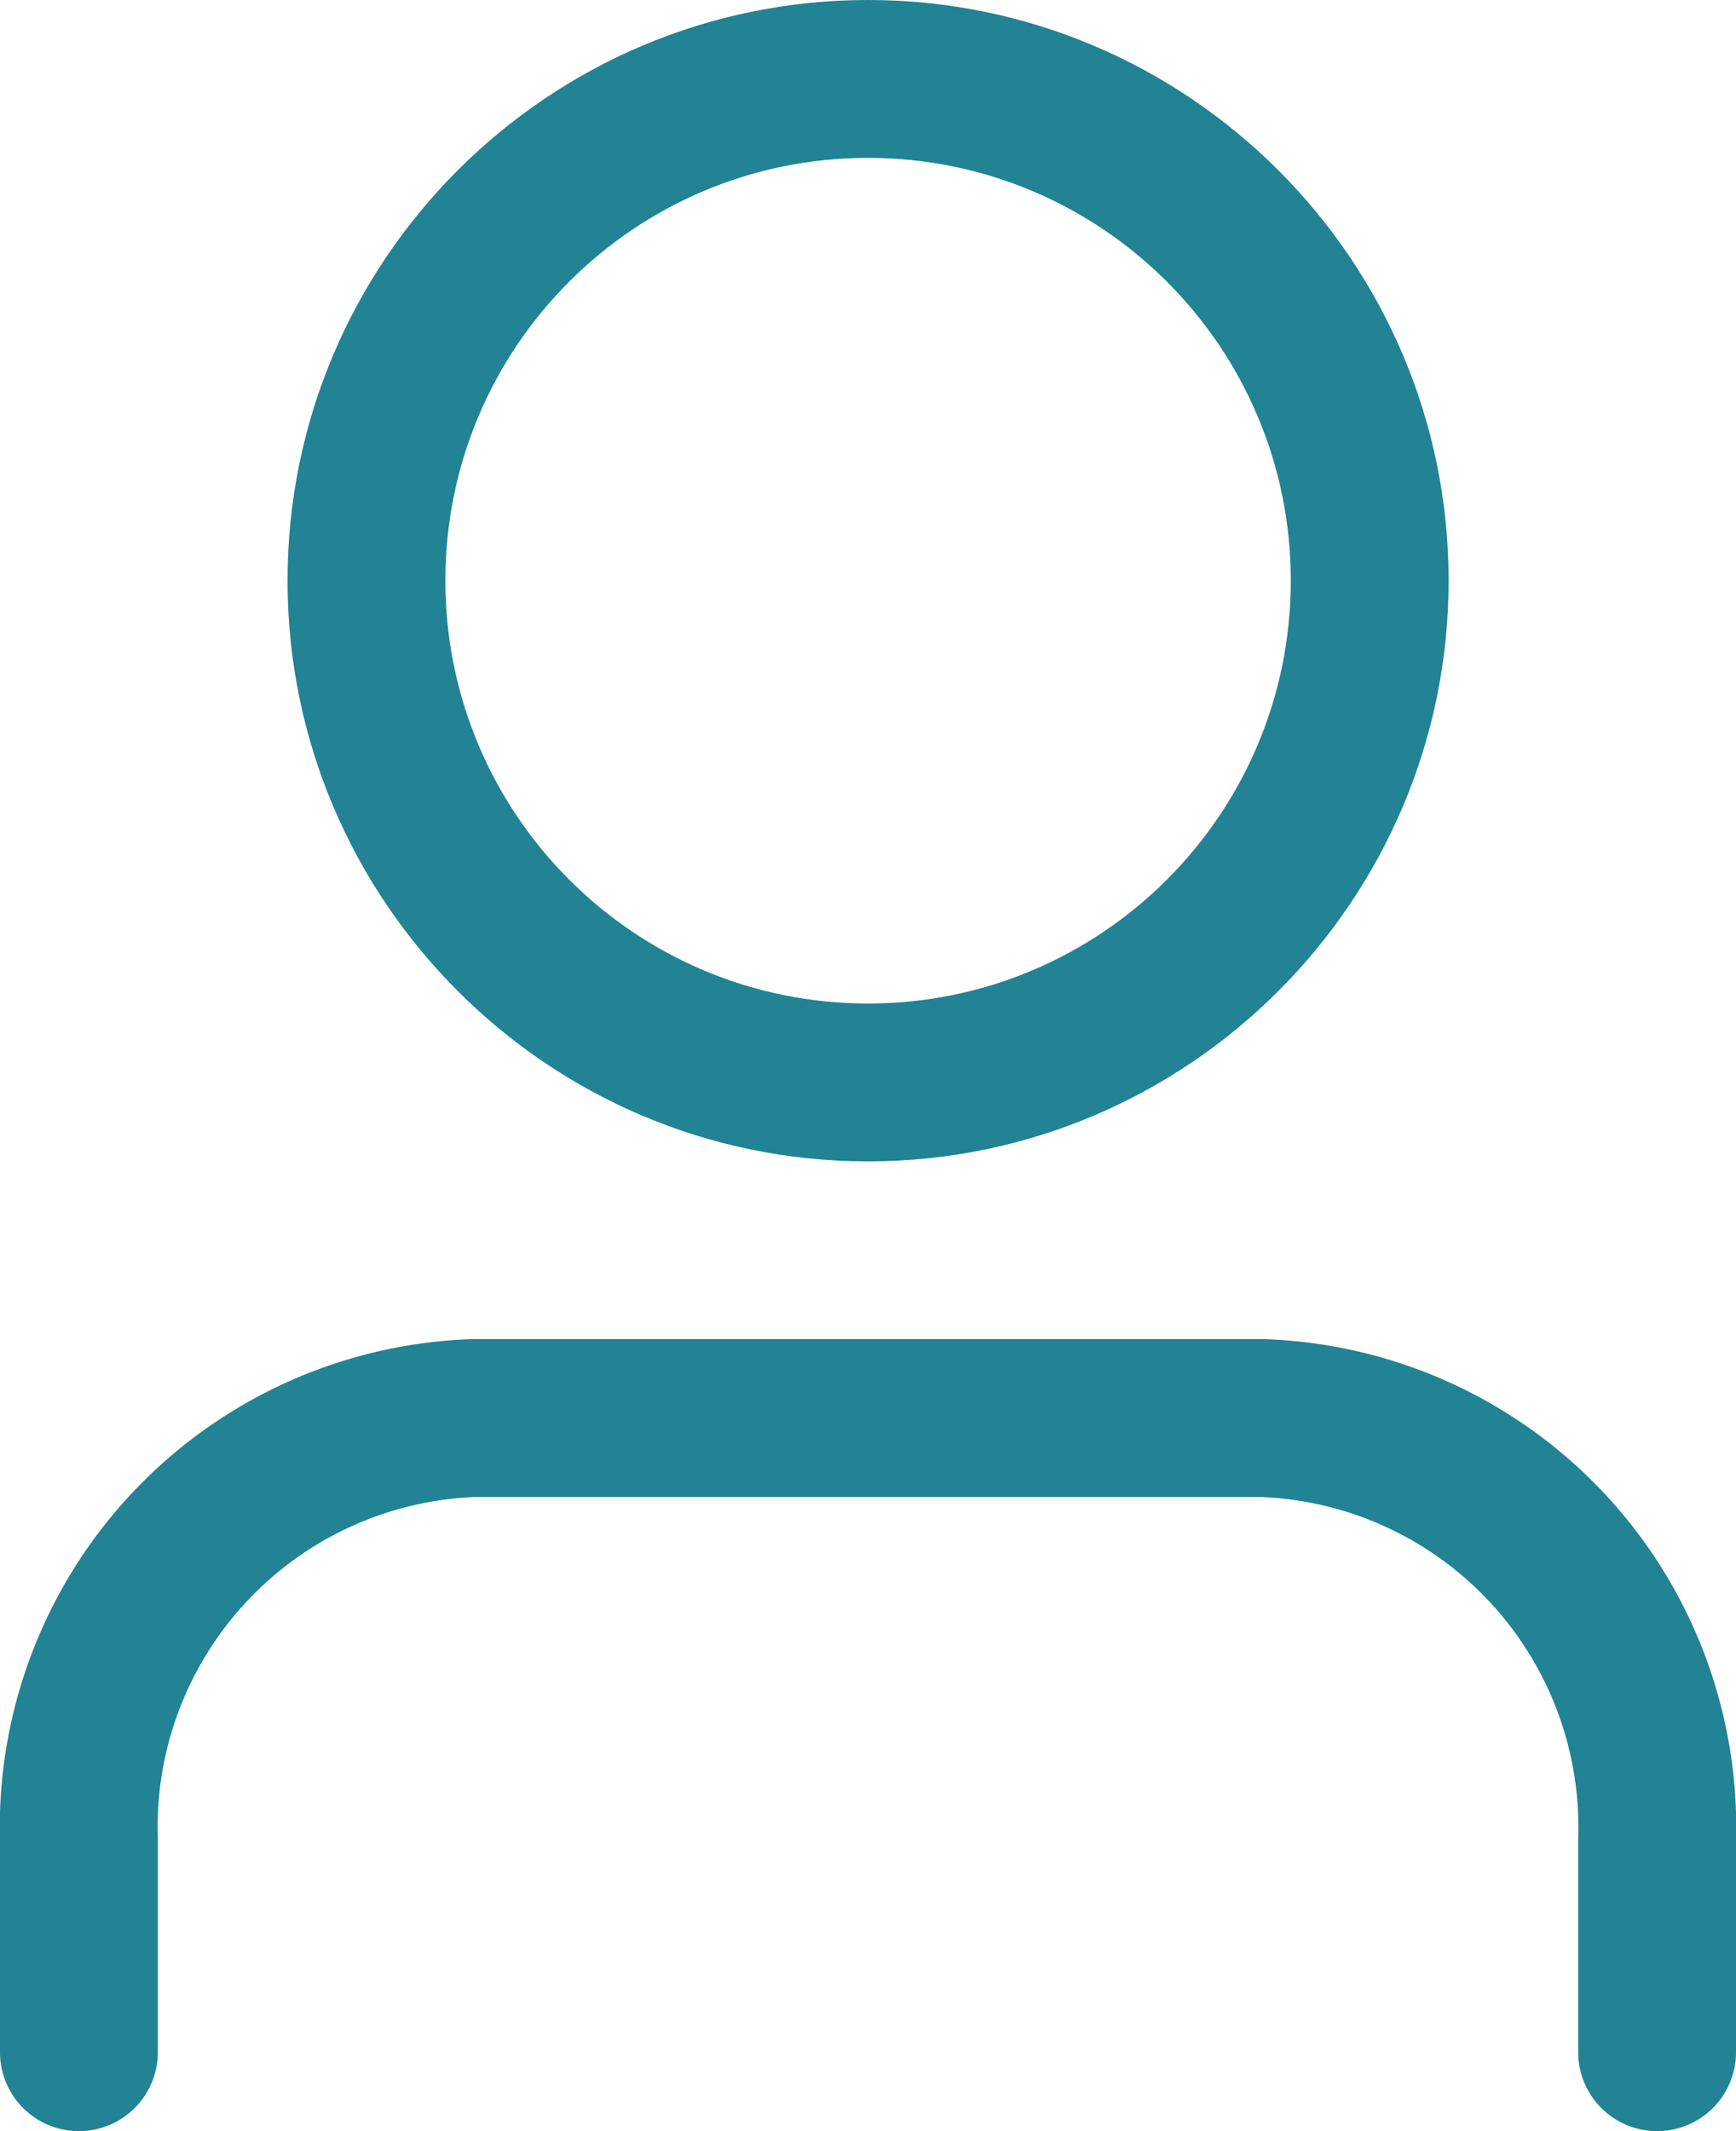 <svg xmlns="http://www.w3.org/2000/svg" width="11" height="13.5" viewBox="0 0 11 13.5"><defs><style>.a,.b{fill:none;stroke-linecap:round;stroke-linejoin:round;}.a{stroke:#218394;}.c,.d{stroke:none;}.d{fill:#218394;}</style></defs><g transform="translate(-5.5 -3.5)"><path class="a" d="M16,26.517V25.178A2.594,2.594,0,0,0,13.5,22.5h-5A2.594,2.594,0,0,0,6,25.178v1.339" transform="translate(0 -10.017)"/><g class="b" transform="translate(-3.678)"><path class="c" d="M17.357,7.178A2.678,2.678,0,1,1,14.678,4.5a2.678,2.678,0,0,1,2.678,2.678Z"/><path class="d" d="M 14.678 4.5 C 13.199 4.5 12 5.699 12 7.178 C 12 8.657 13.199 9.857 14.678 9.857 C 16.157 9.857 17.357 8.657 17.357 7.178 C 17.357 5.699 16.157 4.5 14.678 4.5 C 14.678 4.5 14.678 4.5 14.678 4.5 M 14.678 3.5 C 16.706 3.5 18.357 5.15 18.357 7.178 C 18.357 9.206 16.706 10.857 14.678 10.857 C 12.65 10.857 11 9.206 11 7.178 C 11 5.15 12.65 3.5 14.678 3.5 Z"/></g></g></svg>